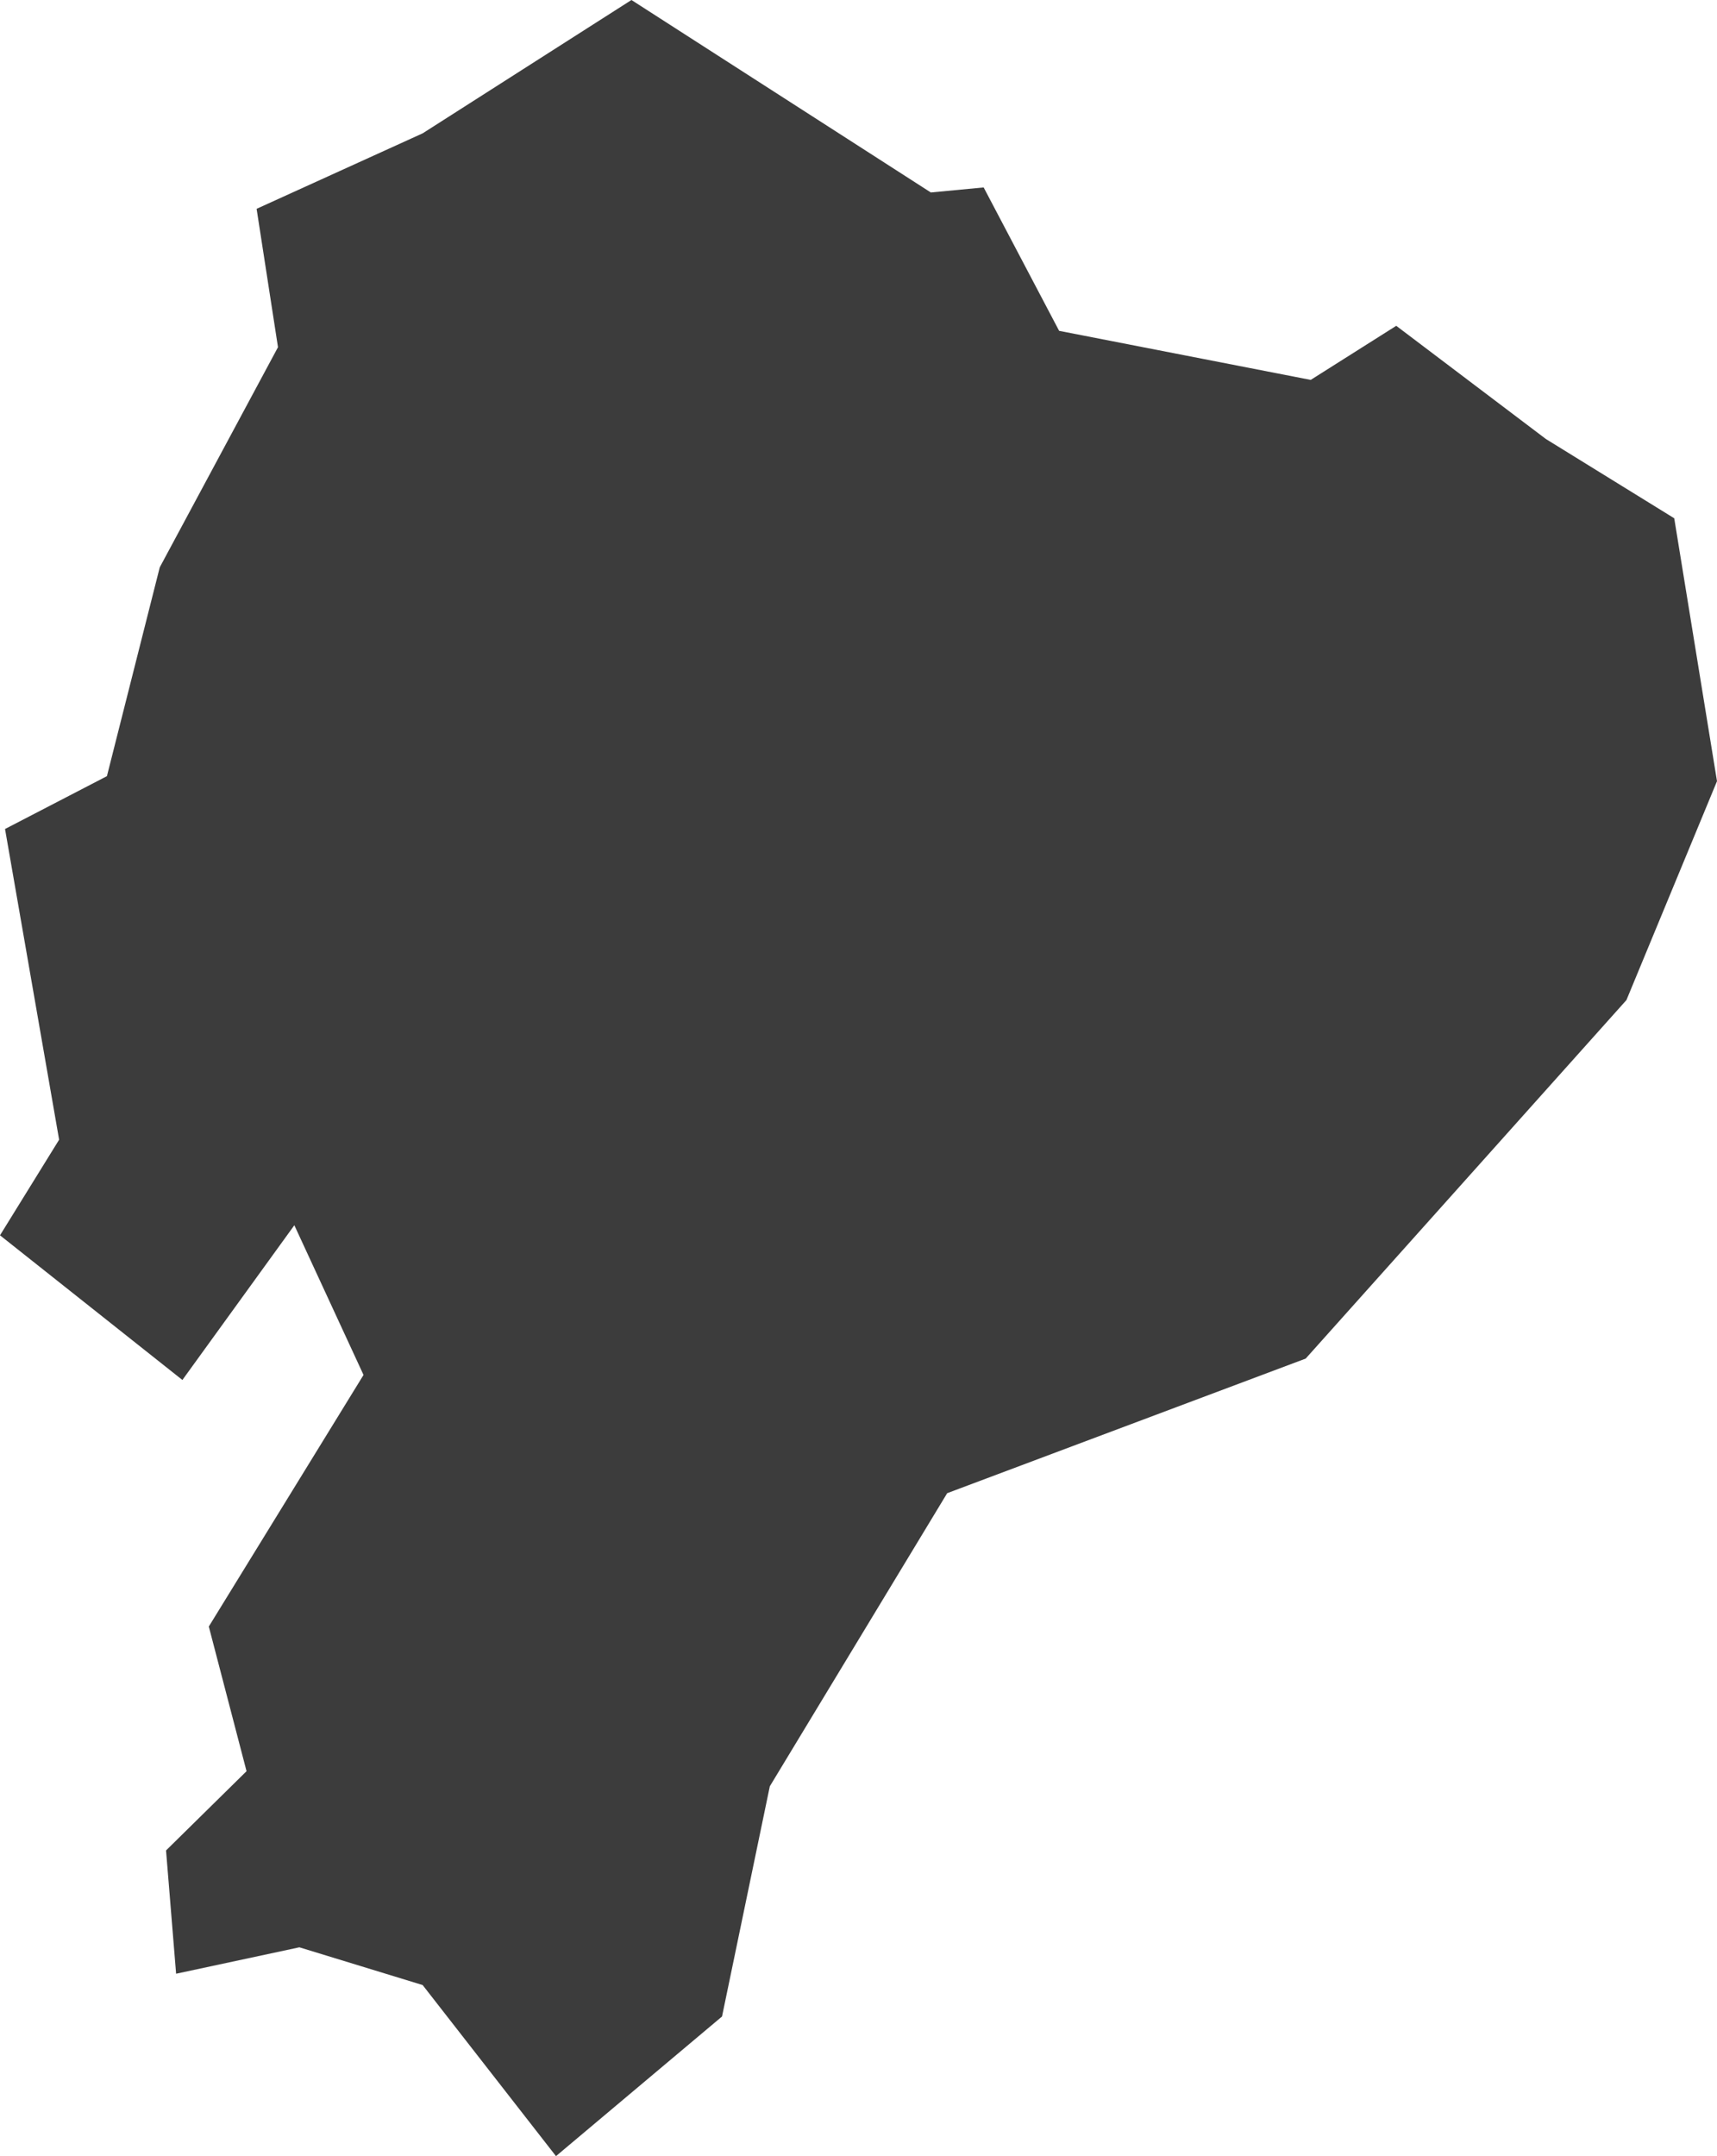 <?xml version="1.0" encoding="utf-8"?>
<!-- Generator: Adobe Illustrator 22.1.0, SVG Export Plug-In . SVG Version: 6.00 Build 0)  -->
<svg version="1.1" xmlns="http://www.w3.org/2000/svg" xmlns:xlink="http://www.w3.org/1999/xlink" x="0px" y="0px"
	 viewBox="0 0 136.5 171.4" style="enable-background:new 0 0 136.5 171.4;" xml:space="preserve">
<style type="text/css">
	.st0{display:none;}
	.st1{display:inline;fill:#3C3C3C;}
	.st2{fill:#3C3C3C;}
</style>
<g id="LA">
	<g id="Guatemala" class="st0">
		<polygon class="st1" points="115.2,10.4 85.5,9.8 55.1,9.8 52.8,30.8 37.6,30.8 48.1,43.1 59.2,51.9 62.1,60 66.8,62.3 64.5,74.6 
			23,74.6 3.8,105 7.8,112 3.2,120.7 0.8,131.8 16.6,147 31.2,154.6 51,155.1 67.4,161.6 68.6,155.7 80.8,146.4 87.2,142.3 
			86,138.2 94.2,135.9 101.8,126.6 100.1,119 103,112 119.3,101.4 135.7,87.4 126.9,82.8 123.4,88 113.5,81.6 104.1,81.6 
			111.1,39.6 		"/>
	</g>
	<g id="El_Salvador" class="st0">
		<polygon class="st1" points="130.3,112.1 136.5,86.2 129.3,79 117.9,73.8 92.1,82.1 91,72.8 74.5,62.4 63.1,49 47.6,43.8 
			33.1,47.9 35.2,55.2 23.8,62.4 2.1,79 0,89.3 14.5,102.7 46.6,106.9 69.3,120.3 88.9,126.5 123.1,127.6 		"/>
	</g>
	<g id="Honduras" class="st0">
		<polygon class="st1" points="136.5,73.4 131.4,66.3 124,62.4 118.1,56.9 111.9,52.2 108.7,51.9 98.9,48.3 94.6,50.3 88.8,51.1 
			83.7,49.5 77.1,48 73.9,50.7 66.9,53.4 56.7,54.2 46.9,51.9 43.4,53.4 41.5,51.1 35.2,51.5 30.1,55.8 27.8,55 16.8,64.4 5.9,71.4 
			3.9,76.1 5.1,81.2 0,87.5 5.9,89.4 10.1,94.5 16.4,98.4 16.8,101.9 26.6,98.8 30.9,100.8 33.6,103.5 31.3,113.3 37.9,115.6 
			40.7,123.4 47.7,122.3 50.8,116.4 54,116.4 54.8,104.3 59.8,103.5 64.5,103.5 70,96.9 75.9,101.9 78.2,98.8 82.5,96.1 90.7,89 
			91.9,83.9 93.8,84.3 97,78.5 99.3,77.7 102.9,81.2 107.2,82.4 112.2,79.2 117.7,79.2 125.5,76.1 129.1,72.6 		"/>
	</g>
	<g id="Nicaragua" class="st0">
		<polygon class="st1" points="136.5,16.4 126.7,15.4 122.1,20 111.8,24.1 104.6,24.1 97.9,28.3 92.2,26.7 87.6,22.1 84.5,23.1 
			80.3,30.9 77.8,30.3 76.2,37 65.4,46.3 59.8,49.9 56.7,54 48.9,47.3 41.7,56.1 35.5,56.1 28.9,57.1 27.8,73.1 23.7,73.1 
			19.6,80.8 10.3,82.3 8.3,84.4 3.6,79.3 0,84.4 13.4,99.3 24.7,109.6 29.9,120.5 42.8,133.9 52,144.1 56.7,140 74.7,148.8 
			81.9,144.7 90.7,147.3 94.8,153.9 103.5,156 110.7,149.3 106.6,143.6 106.1,134.9 112.3,126.6 111.2,117.9 114.9,104 119.5,100.4 
			120,85.9 119,77.2 121,62.8 125.7,49.9 132.9,38.6 131.4,26.7 133.4,19.5 		"/>
	</g>
	<g id="Haiti" class="st0">
		<polygon class="st1" points="134.8,45.9 96.3,37.5 67.8,35.9 56.1,50.1 84.6,58.5 82.1,78.6 100.5,102 82.9,113.8 47.7,109.6 
			5.9,102 0,119.6 23.5,135.5 46.1,126.3 73.7,129.7 96.3,126.3 126.5,135.5 128.1,120.4 118.1,104.5 130.6,95.3 136.5,75.2 		"/>
	</g>
	<g id="Dominican_Republic" class="st0">
		<polygon class="st1" points="6.8,116.2 6.8,128.5 16.3,135.3 34,105.4 47.5,99.3 51.6,110.1 66.6,107.4 74,99.3 86.2,101.3 
			103.9,99.9 120.9,108.8 136.5,91.1 119.5,75.5 103.2,74.1 105.2,61.2 84.9,61.9 79.5,47 69.9,47.7 48.9,36.8 19,36.1 13.6,43.6 
			14.9,67.4 10.2,83.7 0,91.1 8.1,104 		"/>
	</g>
	<g id="Colombia" class="st0">
		<polygon class="st1" points="91.2,-12.6 93.6,-16.8 91,-20.2 87,-21 81.2,-14.8 76.6,-12 67.3,-5.6 58.7,-6.6 57.7,-4 50.5,-3.8 
			43.9,2.2 41.1,13 40.9,17.2 36.1,18.7 27.3,27.5 21.5,27.1 20,28.9 22.3,36.5 20,40.3 16.4,39.3 14.6,45.5 19,52.3 20.2,63.2 
			17.8,66.4 20,78.2 17.6,85.6 21.6,88.6 17.2,95.2 12.2,103.2 6.6,104 3.8,108.6 4.2,115.1 0,116.1 1.6,120.1 12.8,127.3 
			14.8,127.1 17.6,132.5 27.1,134.3 30.3,132.3 35.9,136.5 40.7,139.5 43.7,138.3 51.1,144.3 54.7,150.3 60.1,153.7 67,167.2 
			75.4,168.8 81.4,165.4 85.6,167.6 92.2,166.4 101,172.4 94,185.4 97.4,185.6 103.2,192.4 107.6,157.6 107.8,151.9 106,144.7 
			101,139.9 101,130.7 107.4,128.7 109.6,129.9 110,125.1 103.4,123.7 103.4,115.9 125.3,116.1 129.1,111.6 132.3,115.7 
			134.3,123.3 136.5,121.7 133.1,108.9 130.3,104.4 126.3,101.6 132.1,95.4 131.7,92.4 128.7,88.6 126.7,80.2 127.7,71 130.3,66.8 
			132.7,59.9 128.7,57.7 122.3,59.1 114.3,58.5 109.6,59.9 102,48.9 95.6,47.3 81.2,48.5 78.6,44.1 76,42.9 75.6,40.3 77.2,35.5 
			76.4,30.5 74.2,27.7 73,21.9 67.2,20.9 70.8,13.4 72.6,4.4 76.2,-0.4 80.6,-4 83.8,-10.4 		"/>
	</g>
	<g id="Ecuador">
		<polygon class="st2" points="133.1,41.2 122.9,34.9 111,25.9 104.2,30.2 84.2,26.3 78.2,14.9 74,15.3 50.2,0 33.6,10.6 20.4,16.6 
			22.1,27.6 12.7,45.1 8.5,61.7 0.4,65.9 4.7,90.6 0,98.2 14.5,109.7 23.4,97.4 28.9,109.3 16.6,129.3 19.6,140.8 13.2,147.1 
			14,156.9 23.8,154.8 33.6,157.8 44.2,171.4 57.4,160.3 61.2,142 75.3,118.7 103.8,108 129.3,79.5 136.5,62.1 		"/>
	</g>
	<g id="Peru" class="st0">
		<polygon class="st1" points="119,28.2 113.7,22 110.5,21.8 117,9.8 108.9,4.3 102.8,5.4 98.9,3.4 93.4,6.5 85.7,5 79.4,-7.3 
			74.4,-10.5 71.1,-16 64.3,-21.5 61.5,-20.4 63,-11.4 59.9,-3.8 48.8,8.5 36.5,13.1 30.4,23.3 28.7,31.2 23,36 18.4,30.1 
			14.2,28.8 9.9,29.7 9.6,25.5 12.3,22.7 11.1,17.7 2.9,25.1 0,33.4 5.5,44.6 2.4,49.8 9.9,54.6 18.2,62.1 21.9,70.8 26.3,76.1 
			37.4,99.5 48.8,121.1 58.8,136.5 57.3,139.9 62.4,149.6 70.9,156.8 90.6,169.5 112,181.3 113.3,186.1 124.2,192.9 129.1,190 
			131.4,183.9 136.5,171.2 131.4,161.4 133.4,157.6 131.2,153.1 134.7,147.2 134.1,137.3 133.9,129 136,125.1 125.8,106.1 
			120.3,108.2 115.5,106.9 115.1,89 107,96 98,95.7 93.8,89.4 86.9,88.8 88.8,83.7 82.7,76.7 77.9,66 80.7,64 80.5,59 86.6,55.5 
			85.3,49.2 87.7,45.2 88.4,39.6 99.8,31.7 108.3,29.5 109.6,27.7 		"/>
	</g>
	<g id="Bolivia" class="st0">
		<polygon class="st1" points="131.4,133.3 134.5,130.8 133,123.8 135.5,118.3 136.5,108.6 133.4,100.8 127.2,97.5 125.6,92.5 
			126.8,85.5 106,84.9 100.8,70.5 103.9,70.4 103.3,64.9 101,61.4 100,54.2 93.6,50.5 86.8,50.7 81.9,47.1 74.6,44.7 69.9,40.1 
			57.7,38.1 45.2,27.1 45.8,18.7 44.1,13.9 44.8,4.7 30.7,6.9 25.2,11.3 15.9,16.4 13.8,20.1 8.1,20.5 0,19.3 10.7,39.3 8.5,43.4 
			8.7,52.1 9.3,62.6 5.6,68.8 8,73.5 5.8,77.5 11.3,87.8 5.8,101.2 11.8,109.6 14.2,118.5 20.4,123.8 18.2,135.8 25.4,149.6 
			31.4,166.7 38.8,164.9 46.6,153.8 61,156.8 68.1,165.7 71.3,155.8 83.5,156.4 85.4,158.9 88.3,144.1 88,137.5 92,126.7 110.5,123 
			120.4,123.2 130.9,129.6 		"/>
	</g>
	<g id="Paraguay" class="st0">
		<polygon class="st1" points="68.1,25.8 67.3,20.3 51.7,10.8 37.1,10.6 9.8,16 3.7,32.1 4.3,41.9 0,63.7 32.2,93.6 45.4,96.5 
			66.1,110 83.1,117.2 86.2,125.2 74.1,152.8 90.5,158 108.3,160.8 120.4,157.7 132.8,143.9 133.6,127.5 135.6,117.2 136.5,106.3 
			135.6,96.2 129.6,92.7 123.9,95.9 118.1,95 115.5,87.9 112.7,71.2 109.2,65.7 98,60.8 92,64.3 74.7,60.8 73.6,36.1 		"/>
	</g>
</g>
<g id="ESA" class="st0">
	<g id="South_Africa">
		<path class="st1" d="M95,105.8l-3,0.9l-5.6-7.4l4.8-6.1l4.7-3.8l3.9-2l3.5,3l2.6,2.9l-2.9,4.7l-1.7,3.2l-4.7,1.5L95,105.8z
			 M125.5,25.9l-4.4-0.9l-2.9,1.2l-3.9-1.7l-3.3-0.1l-12.1,7.1L91,38.6l-3,6.5l-2.6,3.6l-4.5,0.8L79,54.1l-0.9,3l-5.4,2.3L66,58.9
			l-3.8-2.7L58.7,55l-4.1,2.3l-2.3,4.7l-4.1,2.9L44,69.1L38,70.1l-1.7-3.5l1-5.8l-4.5-9.2l-2.1-1.5L29,85.8l-7.6,4.8l-4.4,0.8
			l-5-1.8l-3.6-0.8l-1.2-4.1l-3.2-2.7L0,86.9l5.3,12.4v0.2l3.8,8l4.8,9.1l-0.3,7.3l-2.6,1.8l2.1,6.4l-0.3,5.8l0.9,2.6l0.5-1.4
			l3.2,4.4l2.7,0.1l3.2,3.5l3.6-0.3l5.3-3.6l7-1.5l8.5-3.8l3.3,0.5l5-1.2l8.6,1.8l4.1-1.8l4.8,1.5l1.2-2.7l4.1-0.5l8.8-3.8l6.5-4.4
			l6.2-5.8l10.1-9.8l5.1-7l2.7-4.8l3.8-5l1.8-1.4l5.9-4.8l2.4-4.4l1.7-7.9l2.6-7.1h-6.2l-2,4.2l-5,1.1l-4.5-5.3l0.1-3.3l2.4-3.6
			l1.1-2.7l2.4-0.8l4.1,1.8l-0.6-3.5l2.1-10.7l-1.7-6.8L125.5,25.9z"/>
	</g>
	<g id="Tanzania">
		<polygon class="st1" points="15.6,7.4 11,9.3 16.3,17.6 15.4,26.1 11.7,27.9 12.4,33.6 15.2,37.1 15.2,41.7 11.9,44.9 6.9,52.5 
			2.1,57.8 0.7,58 0,64.2 2.5,66.3 2.1,72.5 4.4,78.5 1.4,84 11.7,93.9 12.4,102.8 18.6,117.8 19.3,118.2 24.4,120.8 32.4,123.3 
			39.8,127.6 52.2,130.4 54.7,134.3 55.6,131.5 62,139.4 62.7,154.8 66.9,160.3 66.9,160.5 71.7,159.8 87.1,164 90.3,162.1 
			99.3,161.9 104.1,157.5 111.7,157.8 125.9,152 136.5,143.5 131.9,140.3 126.9,125.8 122.7,116.8 123.6,109.7 123,105.4 
			126.9,96.4 126.4,92.7 118.3,87.4 117.7,79.1 124.1,61 105.7,46.5 104.8,38 58.4,8.1 51.9,14.6 47.6,21.2 52.6,26.3 45.3,30 
			43.7,28.1 36.3,29 30.6,32.3 26.9,26.8 29.4,16.4 29.9,7.7 		"/>
	</g>
	<g id="Kenya">
		<polygon class="st1" points="136.5,17.3 124.8,17.3 117.8,10.9 102.1,18.8 97.2,27.1 85.6,25.6 81.9,23.4 77.9,23.7 72.4,23.7 
			50.3,7.2 38.3,7.2 32.2,0.7 32.2,-10.3 23.3,-13.7 11.7,-0.8 1.2,10.9 9.5,24.4 11.7,34.2 19.6,56.6 13.2,71 4.9,83.9 0,91.8 
			0,92.8 4.3,100.1 3.1,114.5 65,154.4 66.3,165.8 90.8,185.1 97.5,178.6 101.2,165.8 106.8,157.8 109.5,144 115.9,142.8 
			120.2,134.5 132.5,126.8 122.4,110.5 121.8,39.4 		"/>
	</g>
	<g id="Zambia">
		<polygon class="st1" points="105.9,25.8 102,24.7 102.8,22 100.7,21.4 85.1,23.7 81.8,25.1 78.4,33.7 80.9,39.5 78.4,55.1 
			76.8,68.4 79.7,70.7 87.8,75.9 90.9,73.4 91.6,87.8 82.6,87.8 78.2,80.5 74.1,74.7 65.1,73 62.6,65.9 55.6,70.1 46.2,68.2 
			42.4,62.4 35.2,61.1 29.7,61.3 29.1,57.2 25.2,57 26.2,61.1 24.8,67.4 26.6,73.6 24.8,78.6 25.8,83.2 1.7,83 0,125.2 7.5,136.1 
			14.8,144.4 24.3,141.3 31.8,142.1 36.2,145 36.2,146 38.3,147.1 51.2,148.5 54.7,150 58.7,149.8 65.3,141.3 76,130.2 80.1,129.2 
			81.6,124.6 88.4,119.4 97.2,117.5 96.5,108.2 132.1,97.4 126.1,93.8 130,81.5 133.8,77 131.9,65.9 134.4,55.3 136.5,51.6 
			134,40.3 128.6,34.5 121.9,30.6 114.6,28.3 110.1,26 109.5,25.6 110.5,27.8 108.4,28.7 		"/>
	</g>
	<g id="Ethiopia">
		<polygon class="st1" points="43,25.4 40.6,33.1 29.9,31 28.7,40 25.3,50.2 20,55.5 16.3,63.4 15.4,67.6 11.2,70.6 8.9,81.6 
			8.9,82.7 9.2,91 7.9,94.2 3,94.4 0,100.3 5.6,101.1 10.3,106.2 12,110.3 16.3,112.8 22,124.1 26.8,125.9 26.8,131.9 30.1,135.3 
			36.5,135.3 48.3,144.2 51.3,144.2 53.4,144 55.4,145.2 61.6,146 64.2,141.6 72.6,137.3 76.4,140.7 82.6,140.7 85.1,137.4 
			91,137.3 99,129.9 111.2,129.4 136.5,98 128.6,98.2 98.2,85.7 94.6,82.1 91.2,77 87.6,71.2 89.4,67.5 87.2,65.7 85.1,66.5 
			80,66.3 79.7,63 78.8,60.2 81.8,55.3 84.9,50.7 81.6,47.3 77.5,41.2 73.4,37.7 70.8,34.1 62.7,30 56.3,29.8 54,27.7 48.8,30.2 		
			"/>
	</g>
	<g id="Malawi">
		<polygon class="st1" points="84.7,139.1 85.5,120.2 75.6,104.6 76.5,81.6 64.2,42.9 78.1,14.2 77.3,-49.1 61.7,-82.9 63.3,-88.6 
			54.3,-102.6 9.9,-112.5 31.3,-89.5 41.1,-45 32.9,-30.3 23,11.7 30.5,55.3 15.6,73.4 0,121.9 23.8,135.8 48.5,160.5 61.7,155.6 
			78.9,168.8 81.4,190.1 70.7,214 72.4,251 100.3,283.9 116,246.9 136.5,236.2 135.7,168.8 117.6,130.9 102,114.5 99.5,114.5 
			99.5,121.1 108.6,123.5 116.8,151.5 115.1,158.1 99.5,137.5 91.3,150.7 		"/>
	</g>
	<g id="Zimbabwe">
		<polygon class="st1" points="101.6,154.6 121.7,131.4 126.8,116.5 129.7,114.6 132.3,102.6 129.7,96.5 131.3,81.3 135.5,67.1 
			136.5,41 127.5,34.6 119.1,32.9 115.5,27.8 107.1,23.6 92.3,23.9 91.3,16.2 77.8,19.1 67.1,27.1 64.8,34.2 58.4,35.8 41.9,53 
			31.6,66.2 25.5,66.5 20,64.2 0,62 6.1,78.4 9.7,82 14.8,93.9 34.2,116.5 41.6,118.8 41.3,125.9 46.1,139.1 59.7,142 70.7,151.4 
			77.8,151.7 86.2,155.2 92.3,152.7 		"/>
	</g>
	<g id="Angola">
		<path class="st1" d="M10.2,17.3l0.4-5.3l1.8-3.3l3.9-2.5l-3.9-4.3L8.8,4L4.5,9.2l2.7,9.4L10.2,17.3z M52.8,19.8l-32.5-0.2L16.6,21
			l-3.3-0.2l-4.5,1.8l-1,2.3l5.5,7.8l2.1,8.4L18.6,53l-3.3,5.1l-0.6,2.5l2.5,7.4l2.9,7.6l3.1,4.3l0.6,7l-1.4,9.4l-3.5,5.5l-6.5,8.2
			l-2.5,5.1l-3.7,11.2l-0.6,5.3l-3.9,11.5L0,153.9l1,7.8l5.3-2.3l6.4-2l7,0.2l6.3,5.7l1.8-0.8l44-0.6l7.2,5.9l26.2,1.7l20.1-4.9
			l-6.9-7.8l-7-10.2L113,107l22.7,0.2l-1-4.3l1.8-4.7l-1.8-5.9l1.4-5.9l-1-3.9l-5.1-0.8l-6.9,2l-4.7-0.4l-2.7,1.2l1-14.9l-3.7-4.5
			l-0.6-7.8l1.8-7.4l-2.3-4.7v-7.8H98.6l1-4.5h-5.7l-0.6,2.2l-6.6,0.6l-2.9,7.2L81.9,46l-5.9-1.8L72.4,46l-7.2,1L61,40.5l-2.5-4.1
			L55.3,29L52.8,19.8z"/>
	</g>
	<g id="Botswana">
		<polygon class="st1" points="80.1,11.8 77.5,10.5 69.3,14.4 65.2,14.4 55.6,20.8 50.5,14.1 28.3,19.8 17.8,20.3 15.5,78.7 
			1.6,79.3 0,126.9 3.6,129.5 11.3,145.2 9.5,155 12.4,160.9 22.7,159.1 29.9,151.9 36.8,147 40.7,139 47.6,135.2 53.6,137.2 
			60,141.9 71.3,142.6 80.6,138.8 82.2,133.6 85.2,125.9 93,124.6 97.4,118.4 102.5,107.3 115.9,95.2 136.5,83.1 127.7,75.7 
			116.9,73.3 113.1,62.8 113.3,57.1 107.4,55.3 91.9,37.3 87.8,27.8 85,24.9 		"/>
	</g>
	<g id="Burundi">
		<polygon class="st1" points="119.6,31.5 115.4,-3.6 73.1,-9.3 49.2,41.4 0,34.3 19.7,75.2 21.1,90.6 49.2,176.5 47.8,180.7 
			56.2,179.3 85.8,146.9 116.8,100.4 136.5,80.8 136.5,52.6 		"/>
	</g>
	<g id="Lesotho">
		<polygon class="st1" points="60.3,146.5 72,125.4 104.7,114.8 116.4,92.6 136.5,59.8 118.5,39.6 94.2,18.5 66.6,32.2 33.8,58.7 
			0,101 39.2,152.9 		"/>
	</g>
	<g id="Madagascar">
		<polygon class="st1" points="130.8,-21.1 127.3,-34.4 122.8,-43 117.1,-51.6 110.7,-42.7 109.8,-30.6 99.3,-16.3 92,-18.8 
			93.9,-10.2 88.1,0 72.9,12.4 62.1,24.1 54.4,24.1 47.4,27.9 37.6,32.1 28.6,32.7 25.5,45.8 18.5,56.9 18.8,75.7 21.3,88.4 
			24.8,97.9 22.3,111 13.1,126.3 12.4,133 4.1,136.4 0,151.1 0.6,165.7 5.7,181.6 5.4,199.8 9.2,210.3 22.6,217.6 32.2,223 
			48,214.4 62.7,209.6 72.6,186.1 81.5,157.8 95.1,119.6 105.6,91.6 114.2,68 116.8,50.9 121.9,46.1 124.1,37.5 121.6,22.5 
			125.4,16.5 130.5,28.6 134,22.5 136.5,12.7 132.4,3.4 		"/>
	</g>
	<g id="Mozambique">
		<polygon class="st1" points="134.9,-28.5 133,-35.2 122.4,-26.6 108,-20.8 100.4,-21.1 95.5,-16.7 86.5,-16.4 83.3,-14.6 
			67.8,-18.8 62.9,-18.1 59.2,-4.2 60.9,12.7 61.5,12.7 65.9,17.3 71,28 71.3,46.9 65.5,49.9 61.1,60.4 53.2,51.1 52.7,40.7 
			55.8,34 55.1,28 50.2,24.3 46.5,25.7 39.6,18.7 0,30.8 0.7,41.2 1.4,46.7 12,46.5 18,49.5 20.6,53.2 26.6,54.3 33.1,59 32.4,77.7 
			29.4,87.9 28.2,98.8 30.1,103.2 28.2,111.7 26.1,113.1 22.4,123.7 8.1,140.4 13.2,161.2 15.7,171.6 12.5,188.1 13.4,193.4 
			14.8,200.1 15.5,206.6 25,206.6 26.6,198.9 23.4,197.8 22.7,191.8 28.7,186.2 44.4,178.4 55.1,173.3 60.9,167.9 62.9,161.9 
			60.2,159.4 62.7,152.4 63.9,138.1 61.5,138.8 61.5,134.4 59.7,125.8 54.1,114.7 55.8,104.1 61.1,100.8 70.6,90.2 75.6,87.7 
			91.1,71.9 106,64.8 118,59 126.6,49.9 132.1,39.8 136.5,29.1 134.4,22 134.9,-0.9 133.9,-13.9 		"/>
	</g>
	<g id="Namibia">
		<polygon class="st1" points="117.5,21.4 98.4,26 73.7,24.4 66.9,18.8 25.3,19.4 23.6,20.1 17.7,14.8 11.1,14.6 5,16.4 0,18.7 
			0.4,27.7 8.5,39.2 10.5,46.5 15.7,60.8 20.7,70.4 24.6,75.2 25.7,81.6 25.7,95.7 28.6,113.8 30.9,122.3 32.7,133.7 36.2,142.4 
			43.4,151.3 48.4,145.4 52.3,148.7 53.7,153.7 58.2,154.6 64.3,156.8 69.6,155.9 78.9,150 80.9,106.4 82,72.2 92,71.8 93.6,29.9 
			101.2,29.5 117.1,25.5 120.8,30.3 127.6,25.7 130.6,25.7 136.5,22.9 136.5,22 132.6,19.4 126,18.7 		"/>
	</g>
	<g id="Rwanda">
		<polygon class="st1" points="105.7,10.1 61.5,35.5 42.9,27.5 21.4,51.6 18.7,102.4 8.1,107.7 0,154.6 46.8,161.3 69.6,113.1 
			109.7,118.5 131.1,107.7 136.5,58.3 		"/>
	</g>
	<g id="Somalia">
		<polygon class="st1" points="40.7,2.9 34.2,-3.7 31.3,-10.1 26.9,-13.1 21.9,-4.7 19.2,0.9 24.6,9.6 29.8,17.2 35.2,22.6 
			80.8,41.4 92.6,41.1 54.7,88.2 36.5,88.9 24.4,100 15.5,100.2 11.8,105.2 0,122.9 0.5,180.1 8.6,193.1 11.8,189.4 15,181 
			30.1,162.1 43.1,150.2 63.6,134.5 77.4,121.9 93.1,100.5 104.7,83 116.1,60.1 123.9,39.9 130.1,22.4 133.3,5.6 136,0 135.5,-8.4 
			136.5,-17.5 136,-21.7 130.8,-21.7 124.4,-16.3 117.3,-14.8 111.1,-12.6 106.7,-12.1 98.8,-11.6 94.1,-8.9 87.2,-7.7 75.4,-3 
			60.4,-1 47.6,2.9 		"/>
	</g>
	<g id="South_Sudan">
		<polygon class="st1" points="117.8,57.5 116.3,52.8 110.2,47.5 108.5,37.7 109.5,27.7 104,26.7 103.4,29.9 96.2,30.5 99.1,34.3 
			100.4,42.6 94,50 88.3,59.6 82.4,61.1 72.2,53.2 67.7,56 66.7,60 60.5,62.6 60.1,65.3 48.4,65.3 46.7,62.6 38,61.9 33.7,64.3 
			30.6,63.2 24.2,55.3 22.1,51.5 13.6,53.4 10.4,59.6 7.6,71.7 3.6,74.2 0,75.7 8.1,81 14.6,86.5 14.9,90.8 22.9,98 28,103.7 
			31.2,111.8 40.1,117.1 42,121.6 49.5,132.6 54.8,134.3 58,132 63.5,132.8 70,130.1 73,135.8 83.6,144.7 88.5,141.1 95.9,144.1 
			105.5,140.9 114,141.1 121.2,134.7 128.4,126.7 136.5,117.7 129.1,103.1 123.5,99.9 121.4,94.6 115.3,88 108.1,87 111.9,79.3 
			118.2,79.1 119.9,74.9 119.5,64.3 117.8,64 		"/>
	</g>
	<g id="Swaziland">
		<polygon class="st1" points="120.3,13.9 71.9,-7.6 43.1,1.3 30.5,33.7 1.7,76.8 0,116.3 53.9,179 113.1,166.5 136.5,116.3 131,66 
					"/>
	</g>
	<g id="Uganda">
		<polygon class="st1" points="109.8,5.2 94.7,18.5 76.9,18.1 56.9,24.8 41.4,18.5 31.1,26.1 29.8,59.5 40,63 32,73.3 22.2,80.8 
			12.9,95.5 7.6,108.8 6.2,131.5 0.5,142.2 0,163.5 6.2,166.2 20.9,157.7 29.8,154.2 57.4,154.6 56,143.5 67.6,127 83.1,123 
			93.8,116.4 106.7,121.7 108,123.9 108,122.6 115.2,111 127.2,92.4 136.5,71.5 124.9,39 121.8,24.8 		"/>
	</g>
</g>
<g id="WCA" class="st0">
	<g id="Mauritania">
		<polygon class="st1" points="136.5,34.4 95.2,2.9 94.8,22.6 58.4,22 58,55.2 47.4,56.2 44.5,62.9 46.4,81.6 2.4,81.4 0,85.9 
			5.7,91.4 8.6,97.5 7.1,104 8.3,110.5 9.4,123.3 7.7,135.3 4.3,141.8 5.1,148.8 9.2,144.7 14.6,145.7 20.3,142.9 26.7,142.9 
			31.9,146.5 39.5,150 46,159.5 53.3,168.5 57.2,166.1 59.2,158.5 62.9,158.1 70.6,161.8 77.1,159.1 81.4,159.9 83.2,157.1 
			128.6,156.9 131.2,148 129.2,146.3 124.3,90.4 119.4,34.6 		"/>
	</g>
	<g id="Senegal">
		<polygon class="st1" points="121.3,81.9 106.9,64.3 94.1,45.5 79.2,38.7 68.8,31.5 56.4,31.5 45.2,37.1 34.4,35.1 26.4,43.1 
			21.2,56.3 10,73.9 0,78.7 10.8,87.9 19.6,107.9 44,107.1 49.2,101.1 56.4,100.7 64.8,106.7 72.1,107.1 79.2,102.7 83.7,109.9 
			74.1,115.9 64.4,115.5 54.8,109.9 46.4,115.9 42.4,115.9 36.8,119.5 16.8,119.1 20,138.7 32,134.4 39.2,135.1 45.2,132.3 
			86.5,133.6 97.3,133.9 113.3,139.9 118.5,139.6 120.1,136.7 132.1,138.7 135.3,137.2 136.5,129.1 134.9,119.5 126.5,112.3 
			122.1,97.5 		"/>
	</g>
	<g id="The_Gambia">
		<polygon class="st1" points="66.2,67.3 55.6,79.5 5.8,81.2 0,104.1 40.9,104.9 52.3,97.6 60.5,97.6 77.7,85.3 97.3,96.7 
			116.9,97.6 136.5,85.3 127.5,70.6 112.9,79.5 98.1,78.8 80.9,66.5 		"/>
	</g>
	<g id="Guinea-Bisseau">
		<polygon class="st1" points="136.5,46.6 51.8,44.2 39.5,49.9 24.6,48.3 0,57.3 2.5,68 16.4,79.5 16.4,86.9 26.3,101.7 46,105.8 
			69.9,127.2 91.3,101.7 105.2,102.5 116.8,94.3 127.5,94.3 134,86.9 130.7,69.7 135.7,63.9 		"/>
	</g>
	<g id="Guinea">
		<polygon class="st1" points="68.1,32.4 65.4,33.7 55.3,32.1 54,34.4 49.6,34.7 36.2,29.7 27.2,29.4 26.8,36.4 24.8,38.8 
			26.2,45.8 23.5,48.8 19.1,48.8 14.4,52.2 8.7,51.8 0,62.2 5.4,65.9 8,70.6 10.4,80 14.8,84 19.8,87 26.8,95.4 34.9,107.8 
			44.9,98.4 47.3,92.7 50.6,88 55.7,87.4 60,83.4 75.1,83.4 80.2,91.1 84.2,100.1 83.5,106.2 86.5,111.9 86.5,119.6 91.6,118.6 
			95.6,117.9 100.6,115.5 108.3,128.6 107,137.3 110.7,141.7 116.1,142 119.7,133.3 125.1,134 128.1,134 129.1,124.6 127.8,120.6 
			129.8,117.6 136.5,114.9 132.2,97.8 127.8,89 129.5,81.7 133.2,80 127.5,74 128.5,67.6 126.1,65.3 122.1,67.3 122.8,60.2 
			126.8,54.9 119.1,45.8 117.1,40.1 112.7,35.4 109,34.7 104.6,37.8 98.6,40.4 93.2,45.1 85.2,43.5 80.2,38.1 77.1,37.4 72.1,40.1 
			69.1,40.1 		"/>
	</g>
	<g id="Mali">
		<polygon class="st1" points="136.4,70.3 127.3,71.2 127.1,65.3 123.2,63.6 118.2,60.9 116.2,56.5 88.5,35.9 61,15.1 48.5,15.3 
			52.1,56.2 55.6,97.2 57.1,98.4 55.2,104.9 21.9,105.1 20.6,107.2 17.5,106.6 12.7,108.5 7,105.8 4.3,106.1 2.8,111.7 0,113.5 
			0.3,119.3 1.9,124.8 5.1,127.5 5.7,131.1 5.2,134 5.7,137.5 7,137.5 9.3,136.3 10.6,136.6 12.8,139 16.4,139.7 18.8,137.6 
			21.5,136.4 23.4,135.1 25.1,135.4 27,137.5 27.9,140 31.3,144 29.5,146.4 29.2,149.5 31,148.7 32.1,149.7 31.6,152.5 34.2,155.2 
			35.2,154.3 37.6,155.8 44,156 45.5,153.1 47,153.3 49.4,152.2 50.7,156.3 52.7,155.1 56.1,153.7 55.5,148.2 57.9,144.2 
			57.6,140.9 64.3,133.1 65.5,126.6 67.9,124.2 71.9,125.5 75.3,123.6 76.5,121.2 82.9,116.9 84.6,113.9 92.3,110 96.8,108.7 
			98.9,110.5 104.3,110.5 109.6,110 112.6,106.7 124,105.8 131.3,104.3 132,98.5 136.5,92.1 		"/>
	</g>
	<g id="Sierra_Leone">
		<polygon class="st1" points="136.5,86.5 124.4,88.9 124.4,70.4 117.1,56.6 118.7,42.1 109,20.3 96.9,1.7 60.6,1.7 50.1,11.4 
			37.9,13 29.9,24.3 24.2,38 0,60.7 5.7,98.6 12.9,117.2 36.3,145.5 69.4,165.7 81.6,169.7 92.1,153.6 94.5,138.2 115.5,110.7 		"/>
	</g>
	<g id="Liberia">
		<polygon class="st1" points="105.2,36.6 95.2,35.3 88.3,51.6 78.3,51 71.4,42.8 73.9,26.5 59.5,2.1 50.1,6.5 42.6,7.8 26.3,26.5 
			10,47.8 8.1,59.7 0,72.3 23.1,97.9 53.2,119.8 85.2,149.9 120.8,169.3 130.2,168.7 133.4,136.1 136.5,131.1 135.2,115.4 
			120.8,98.5 109.6,96.1 99.5,84.8 107.1,67.2 103.3,47.8 		"/>
	</g>
	<g id="Cote_d_x27_Livoire">
		<polygon class="st1" points="72.7,10.2 63.4,13.8 58.2,17 54.5,6.1 48.1,9 44,8.6 40,16.2 22.6,15.8 16.2,11.8 13.3,14.2 
			8.9,16.2 6.9,25.1 12.1,35.6 17.4,56.2 9.3,59.5 6.9,63.1 8.5,67.9 7.3,79.2 3.6,79.2 2.4,86.5 4.8,99 0,110.3 6.5,117.6 
			13.7,119.2 23,130.1 23.8,140.2 21.8,143.5 19.8,164.4 24.2,165.3 46.8,155.6 62.6,148.3 89.2,143.9 103.8,143.5 119.5,148.7 
			130,148.3 130.8,138.2 121.1,116 127.2,86.9 136.5,65.5 130.8,28.8 115.5,22.3 104.6,23.1 96.9,29.6 86.8,24.3 82.8,15.8 		"/>
	</g>
	<g id="Burkini_Faso">
		<polygon class="st1" points="104.5,33.6 93,33.6 88.5,29.8 79,32.6 62.3,41 58.8,47.3 45.1,56.6 42.5,61.7 35.2,65.9 26.5,63 
			21.4,68.1 18.8,82.2 4.5,98.8 5.1,105.8 0,114.5 1.3,126.3 9.3,130.8 12.5,137.5 20.4,141.6 26.5,136.5 35.2,135.9 47.3,141 
			44.7,125.7 45.4,114.1 76.4,113.2 84.1,114.8 89.8,111.6 98.1,113.2 113.8,113.5 119.9,111.3 123.7,102.3 132.3,100.4 136.2,94.3 
			136.5,80.3 116,75.8 115.4,65.9 105.5,52.8 102.9,43.5 		"/>
	</g>
	<g id="Ghana">
		<polygon class="st1" points="103.7,-26.5 88.9,-29.3 78.7,-23.6 65.1,-26.5 10.2,-24.8 9,-4.4 13.6,22.8 21.5,74.4 8.5,104.4 
			0,145.2 13.6,176.3 12.5,190.5 40.8,200.7 69.1,189.9 87.2,178 136.5,156.5 129.7,144 121.2,121.4 118.9,103.2 125.7,71 
			117.8,57.9 114.4,29.1 115,3 101.4,-15.7 		"/>
	</g>
	<g id="Togo">
		<polygon class="st1" points="67,-117.2 5,-118.4 0,-94.5 30.3,-52.7 29,5.4 36.6,69.9 54.4,98.9 39.2,171 44.2,211.4 63.2,262 
			78.4,289.8 136.5,273.4 118.8,217.7 121.3,33.3 107.4,16.8 104.9,-22.4 79.6,-51.4 58.1,-75.4 		"/>
	</g>
	<g id="Benin">
		<polygon class="st1" points="128.4,-41.1 93.7,-71 77.6,-71 62.2,-55.7 52.5,-40.3 30.7,-35.5 21,-12.8 5.7,-7.2 0,19.4 
			13.7,34.8 29.9,53.4 31.5,78.4 40.4,88.9 38.8,206.9 50.1,242.4 87.2,236 89.7,153.5 88.9,120.4 96.9,88.1 110.7,72.8 132.5,40.5 
			127.6,26.7 136.5,6.6 126.8,-24.2 		"/>
	</g>
	<g id="Niger">
		<polygon class="st1" points="115.7,30.5 101.8,26.1 72.3,45.4 47.2,65.2 34.9,69.7 35,92.8 30.3,99.7 29.5,105.8 21.7,107.4 
			9.7,108.4 6.5,111.9 0.8,112.3 0,117.2 1.3,121.8 6.2,128.3 6.5,133.3 16.6,135.5 16.5,142.5 19.5,139.4 22.7,139.4 29.5,145.3 
			30,136.3 32.5,132.1 33.8,126.4 36,124.2 45.5,123 54.4,126.8 57.7,130.6 62.3,130.7 66.4,128.3 77.2,133.6 81.6,133.3 86.9,129 
			92.1,129.3 94.6,127.9 99.4,128.5 106.2,131.4 113,125.8 115.1,126.1 121.3,137.2 122.9,136.9 123.2,133.7 125.7,133.1 
			126.5,128.5 120.8,128.2 120.8,121.7 117,118 120.6,104.7 131.6,95.2 131.9,82 134.8,61.6 136.5,57.3 132.8,53.8 132.5,50.5 
			129.4,48 126.8,32.3 120.6,36.1 		"/>
	</g>
	<g id="Nigeria">
		<polygon class="st1" points="131.8,40.7 129.7,41.1 121.7,26.7 119,26.3 110.2,33.5 101.3,29.8 95.1,29 91.8,30.8 85,30.4 
			78.2,36 72.5,36.4 58.5,29.6 53.1,32.7 47.1,32.5 42.8,27.5 31.3,22.6 18.9,24.2 16.1,27.1 14.4,34.5 11.1,39.9 10.5,51.6 
			10.1,56 12.6,63.8 10.3,68.9 11.5,72.4 6,80.7 2.5,84.6 0.4,92.8 0.6,101.3 0,122.2 10.1,122.2 18.9,122.2 27,130.9 30.9,140.4 
			37.1,148.4 46.3,148.8 50.9,145.9 55.2,146.5 67.1,141.8 70,132.5 75.6,120 78.9,119.8 85.7,112.2 90,111.9 96.6,117.3 
			104.6,112.8 105.6,107.4 108.1,102.1 109.7,95.5 115.9,90.1 118.2,80.9 120.6,78 122.1,71.2 125.2,62.9 134.7,52.7 135.3,48.3 
			136.5,46.1 		"/>
	</g>
	<g id="Chad">
		<polygon class="st1" points="133.9,22.8 80.6,-6.2 27.6,-35.2 14.7,-26.9 18.6,-3.4 23.3,0.5 23.8,5.4 29.2,10.7 26.6,17.1 
			22.4,47.8 21.9,67.5 5.5,81.8 0,101.7 5.7,107.2 5.7,117 14.3,117.5 13.1,124.3 18.3,134.1 19.5,144.1 19,154.3 26.4,168.1 
			19,167.9 15.2,168.8 9.3,167.4 6.4,174.5 14.3,183.3 20.2,185.9 22.1,192.1 26.4,202.6 24.3,206.6 35.4,205.7 37.8,201.6 
			40,202.1 43.3,205.4 60.2,199.7 65.6,193.8 72.5,188.6 71.1,183.1 74.9,181.7 87.8,182.6 100.1,175.7 109.6,159.1 116.3,153.1 
			124.6,150.5 124.6,146.7 119.6,142.4 119.4,133.6 116.5,127.7 111.8,128.6 113,122.9 116.3,116.7 114.6,110.3 118.9,105.8 
			116.1,102.2 119.4,93 125.1,81.8 136.5,82.7 		"/>
	</g>
	<g id="Cameroon">
		<polygon class="st1" points="115.2,12 115.9,-1.9 114.2,-15.5 107.2,-28.7 102,-27.4 101.3,-21 108.8,-12.6 106.8,-9 105.9,-2.2 
			91,13.9 86.2,26.8 83.9,37.5 80,42 76.5,56.5 66.8,64.9 64.2,75.2 60.3,83.6 58.7,92 46.2,99.1 35.8,90.7 29.1,91 18.4,103 
			13.2,103.3 4.5,123 0,137.5 0,143.3 4.5,146.2 8.1,155.2 16.5,158.8 23.6,172.3 21,188.5 50.7,189.1 59.1,187.8 70,190.4 
			81,187.8 83.3,188.8 106.2,189.8 120.7,195.3 135.2,200.1 136.5,188.8 134.6,183 133.6,173.6 125.2,166.9 118.4,156.5 
			116.8,149.1 108.4,138.5 109.7,132.3 107.8,123.6 109.1,107.5 113.6,103.9 122.3,83 125.2,77.5 119.4,63.3 116.8,54.9 108.8,51.3 
			98.1,39.4 102,29.7 110,31.6 115.2,30.4 125.2,30.7 		"/>
	</g>
	<g id="Central_African_Republic">
		<polygon class="st1" points="99.2,62.7 98.3,62.2 94.5,58.8 94,55 95.5,50.1 95.5,45.2 89.3,37.7 87.9,32.6 81.3,34.7 76.1,39.4 
			68.5,52.6 58.7,58 48.6,57.3 45.6,58.4 46.7,62.7 41.2,66.9 36.9,71.6 23.5,76.1 20.9,73.5 19.2,73.1 17.3,76.3 8.5,77 3.4,89.3 
			0.8,91.3 0,100.8 1.1,105.8 0.4,109.4 5.3,115.6 6.2,120 10.2,126 15.1,130 15.6,135.4 16.8,138.8 22.2,127.7 28.4,121.3 
			35.6,123.4 42.4,124.1 43.3,115.6 47.4,109.6 53.1,105.8 61.8,109.8 68.5,114.3 76.3,115.5 84.2,117.7 87.2,110.6 88.7,109.6 
			93.6,110.7 105.2,104.9 109.4,107.4 112.8,107 114.5,104.2 118.2,103 126.3,104.3 133.1,104.5 136.5,103.4 134.8,99.4 126.9,94.7 
			124.1,87.6 119.6,82.5 112.4,76.1 112.2,72.3 106.4,67.4 		"/>
	</g>
	<g id="Equitaroial_Guinea">
		<polygon class="st1" points="136.5,38.4 23.4,35.9 0,124.4 12.3,135.5 35.7,131.9 136.5,131.9 		"/>
	</g>
	<g id="Gabon">
		<polygon class="st1" points="103.8,0.7 100.8,-0.6 86.1,2.8 71.5,-0.6 60.3,1.1 60.3,33.8 25,33.8 16.8,35.1 12.1,55.8 6.5,75.6 
			0.9,84.2 0,93.2 14.7,121.6 30.6,144.5 55.5,172 74.1,156.9 65,138.9 73.2,132 89.6,128.5 91.7,116.5 104.6,129.4 125.7,130.7 
			133,117.8 136.5,99.2 133.9,78.2 122.3,61.8 132.6,29.9 126.6,24.8 108.5,26.9 102,12.7 		"/>
	</g>
	<g id="Republic_of_the_Congo">
		<polygon class="st1" points="136.5,-1.6 124.6,-2.9 112,-6.5 101.1,4.7 91.5,24.2 90.2,35.8 75.4,30.8 60.5,25.2 37,24.2 
			35.7,33.5 40.6,44.4 54.5,42.7 59.1,46.7 51.2,71.2 60.2,83.7 62.1,99.9 59.5,114.1 53.9,124 37.7,123 27.8,113.1 26.1,122.4 
			13.5,125 7.3,130.3 14.2,144.2 0,155.8 15.2,177.9 22.5,169 28.4,165.3 35,172.6 40,174.6 46.3,166.7 56.5,167 57.8,173 
			64.4,176.6 75.7,163.4 86.6,153.1 91.2,146.5 90.6,129 98.8,108.5 107.4,97.9 119.6,87.7 121.6,81.1 122.3,73.1 125.3,65.9 
			124.3,54 126.6,35.5 130.2,22.2 135.5,11 		"/>
	</g>
	<g id="DR_Congo">
		<polygon class="st1" points="102,11.4 96.5,10.5 94,11.3 92.8,13.2 90.5,13.4 87.7,11.8 79.8,15.7 76.5,15 75.5,15.6 73.4,20.5 
			68.1,18.9 62.8,18.2 58.2,15.1 52.4,12.4 48.5,15 45.7,19 45.1,24.8 44.7,29.6 42.6,34 41.2,39.1 40.4,46.2 40.7,50.8 39.6,53.7 
			39.3,56.7 38.6,59.3 33.8,63.2 30.5,67.3 27.3,75.2 27.6,82 25.8,84.6 21.6,88.5 17.2,93.6 14.7,92.2 14.2,89.9 10.2,89.8 
			7.8,92.9 5.9,92.1 3.3,93.7 2.2,95.9 1.9,99.4 0,100.3 1,102.8 4,101.7 6.1,101.8 8.6,100.9 29.7,101 31.4,107 33.5,111.9 
			35.1,114.6 37.8,118.8 42.5,118.1 44.9,117 48.8,118.1 49.9,116.1 51.8,111.4 56.2,111 56.6,109.6 60.3,109.6 59.6,112.5 
			68.3,112.5 68.3,117.6 69.8,120.7 68.7,125.5 69.1,130.6 71.5,133.6 70.9,143.3 72.7,142.5 75.7,142.8 80.2,141.5 83.5,142 
			85.9,142.1 86.3,144.7 89.6,144.6 94.1,145.3 96.4,148.9 102.1,150.1 106.5,147.5 108,151.8 113.5,152.9 116.1,156.4 118.8,160.9 
			124.2,160.9 123.9,152.1 121.9,153.6 117,150.4 115.2,149 116.2,140.9 117.7,131.3 116.2,127.7 118.2,122.5 120.3,121.6 
			129.9,120.2 131.1,120.6 131.4,119.2 129.5,117 128.6,112.5 124.2,108 121.9,102.3 123.2,98.9 121.3,94.3 122.7,81.2 122.8,81.4 
			122.7,80 120.9,76.3 121.7,71.8 122.7,71.3 123,66.4 125,64.1 125.1,58 126.8,54.9 127.2,48.4 128.7,44.6 131.4,40.4 134.2,38.2 
			136.5,35.3 133.6,34.2 133.9,24.7 127.6,19.3 125.8,15.9 121.8,17.5 118.5,17 116.6,18.4 113.4,17.4 108.9,10.7 106.6,11.5 		"/>
	</g>
</g>
<g id="SSEA" class="st0">
	<g id="Afghanistan">
		<polygon class="st1" points="133.9,43.3 123.6,43.3 116.5,42.3 111.7,47.8 107.8,49.1 104.9,51.6 100,47.6 98.1,37.4 95.1,36.8 
			95.1,33 89,30.2 85.8,34.6 86.2,39.5 85.1,41.2 79,41 77.3,46.7 73.4,44.2 67.1,48.2 63.7,46.7 55.6,44 50.1,44 47.1,43.6 
			41.6,40.4 41,44.8 33.3,47 33.5,56.9 28.7,60.6 21.2,62.4 20.4,68 13,69.5 1.9,65 0.9,80.1 0,89 4.7,90.7 1.7,97.3 6.8,107 
			8.9,114.5 17,116.6 19.1,124.2 11.7,135.1 29.9,141.2 39.9,139.5 46.1,141 47.8,138.4 55,139.3 67.5,134.4 66,124.2 70.3,117.4 
			77.9,117.4 78.3,114.1 85.8,112.5 89.8,113.6 93,110.2 90.9,103 93.8,95.8 99.4,92.8 93.8,84.9 103.4,85.2 105.1,80.9 103.6,76.2 
			107.4,71 104.7,65 101.1,59.7 105.7,54.4 115.7,52 126.7,50.4 131.2,48.2 136.5,46.9 		"/>
	</g>
	<g id="Pakistan">
		<polygon class="st1" points="136.5,32.7 121,28.4 116.3,20.2 108.5,15.2 103.9,16.4 100,18.4 90.4,19.7 81.7,21.8 77.8,26.4 
			80.9,31 83.2,36.3 79.9,40.7 81.2,44.8 79.8,48.6 71.4,48.3 76.3,55.2 71.4,57.8 68.9,64.1 70.7,70.3 67.9,73.3 64.5,72.3 
			57.9,73.8 57.6,76.6 51,76.6 47.2,82.5 48.5,91.4 37.7,95.7 31.4,94.8 29.9,97.1 24.5,95.8 15.8,97.3 0,92 5.3,97.5 9.9,103.9 
			19.1,108.3 20.7,117.7 25.2,119.3 26.6,124.1 14.5,129.5 12.5,141.7 25,140.2 39.6,140 55.9,138.1 64,146 67.4,153.5 74.3,156.2 
			79.6,149.3 99.3,149.3 96.4,140.2 90.6,135 88.5,126.9 81.9,122.1 90,111.3 100.5,112.1 107.9,101.1 111.3,90.4 117.7,80 
			116.1,72.6 122.2,66.5 114,61.4 109.2,54.4 103.9,45.2 107.1,40.6 121,43.2 130.4,41.5 		"/>
	</g>
	<g id="India">
		<polygon class="st1" points="56,38.3 48.5,34.4 43.1,30.9 40.2,24.8 43.9,25.6 43.3,22.6 40.7,19.7 40,15.2 33.3,8.6 30,13.3 
			25,14.2 17.5,12.8 15.9,15.3 18.7,20.2 21.2,24 25.6,26.7 22.4,30 23.2,33.9 19.8,39.5 18,45.2 14,51.1 8.4,50.6 4,56.5 7.6,59 
			8.7,63.3 11.8,66.2 13.4,71 2.8,71 0,74.7 6.2,79.5 7.9,81.6 5.8,83.7 12.9,90.5 16.4,91.2 23.1,87.8 24.6,93 25.3,99.9 27.5,107 
			30.6,117.8 35.8,125.6 36.9,129 38.7,136.1 41.7,141.4 43.6,144.1 45.8,149.7 48.5,157.6 53.4,162.8 55.3,161.3 56.8,157.4 
			61.2,155.8 59.6,153.9 61.6,149.7 64.1,149.5 63.5,139.9 65.2,134.6 64.5,129.9 62.9,122.7 63.9,118.4 66.1,118.1 70.4,116.1 
			72.7,114.7 72.4,112.1 76.8,108.4 80.1,104.9 84.7,98.3 91.2,94.6 93.3,91.3 92.6,87 98.4,85.9 101.6,86 102.1,83.9 100.7,79.3 
			98.4,75 98.7,71.7 95.5,70.2 96.2,68.2 98.9,66.1 94.8,63.1 95.9,59.3 100.1,61.7 102.5,62 103.6,65.9 108.3,66.7 112.7,66.6 
			115.7,67.6 114.3,72.2 112.2,72.6 111.2,75.7 114.3,78.7 114.5,75.1 115.8,75 119.8,83.9 121.9,82.6 121.1,80.2 121.9,78.4 
			121.1,72.6 125.1,73.8 126.5,69.2 126.2,66.5 128,61.7 127.3,58.6 132.6,54.7 136.2,55.7 135.1,52.2 136.5,51.2 135.7,49.1 
			130.3,48.3 131.4,45.9 128.3,42.5 125.5,44.7 121.2,43.4 116.5,47 113.1,51.2 109.4,51.9 111.8,53.6 112.1,57.1 108.2,57.3 
			104.1,56.9 101.3,57.8 96.4,55.6 96.2,54.5 94.8,50 92.2,51.3 92.3,53.6 93.6,57.3 93.5,59.5 89.5,59.5 83.5,58.2 79.7,57.7 
			76.3,54.9 69.7,54.1 62.9,51 57.8,48.3 52.8,46.1 53.5,40.9 		"/>
	</g>
	<g id="Nepal">
		<polygon class="st1" points="131.8,95.7 112.7,93.9 93.8,89.5 79.1,81.3 65.9,77.8 58.5,68.7 49.1,66 30.3,53.9 16.5,48 
			10.9,52.5 2.7,61 0,78.3 16.8,85.7 33.8,94.8 56.5,105.1 78.8,107.8 90,117.2 102.7,118.9 122.7,123.4 136.2,123.1 136.5,115.7 
			132.1,103.6 		"/>
	</g>
	<g id="Sri_Lanka">
		<polygon class="st1" points="103.3,209 129.7,188.4 136.5,112.7 102.1,37 68.8,-14.6 21.8,-54.8 0,63.3 16.1,167.7 48.2,226.2 		
			"/>
	</g>
	<g id="Bangladesh">
		<polygon class="st1" points="134.1,131.4 112.8,83.6 105.7,84 104.7,103 88.1,87.4 93.4,70.3 104.7,68.4 112.3,43.3 96.2,38.1 
			72.5,38.5 46.9,34.3 41.2,13.4 28.4,11.5 5.7,-1.3 0,19.1 21.8,35.2 7.1,46.6 3.3,57.5 20.8,65.6 19,83.6 31.3,106.3 38.9,131 
			49.3,133.8 57.3,137.1 60.2,131.4 72,137.6 78.2,121 73.9,108.7 98.1,109.6 111.4,127.2 118.5,141.9 122.3,157.1 131.8,172.7 
			126.5,148.5 136.5,153.2 		"/>
	</g>
	<g id="Myanmar">
		<polygon class="st1" points="136.2,45.1 134.6,37.8 124,42.9 117.1,39.5 104.6,32.9 106.8,18.4 96.5,14.8 90.2,-1.3 74.6,1.5 
			72.7,-19.3 84.1,-34 81.8,-48.7 78.2,-62.3 70.8,-66.5 63.2,-76.7 54.9,-75.6 57.4,-68.9 53,-65.6 56.6,-54.8 45.2,-57.9 
			28.3,-45.6 30.8,-35.6 25,-20.7 25.8,-12.1 21.7,2.4 8.9,-1.5 11.4,16.8 8.9,22.6 11.4,30.1 4.7,34.3 6.1,47 0.3,44.2 3.3,58.4 
			16.1,72.8 25.5,75.3 24.4,81.4 39.4,101.9 44.7,118.3 42.2,140.2 52.2,144.4 61,146 77.1,133.3 86,124.7 94.6,139.1 100.2,161.6 
			107.4,182.7 114.6,191.8 115.1,210.9 121.2,221.5 117.6,234.8 120.1,248.1 126.2,229.8 133.4,213.4 125.7,197.4 125.1,189 
			122.3,179.3 110.7,165.2 106,156.3 110.7,153.3 114.6,137.7 106.5,126.1 95.1,113.3 85.5,97.8 91.5,94.7 95.7,75.6 106.5,74.8 
			114.3,67 122.6,63.1 124.8,56.4 		"/>
	</g>
	<g id="Thailand">
		<polygon class="st1" points="132.3,63.9 136.5,55.8 135.1,40.6 120.5,25.2 116.8,7.5 103.1,-7.1 91,-8.2 88.8,-2.1 79.8,-1.5 
			74.7,-4.9 59.8,5.8 57,-10.2 58.1,-29 47.5,-29.9 44.9,-40.5 37.6,-45.9 29.2,-41.9 21.4,-34.1 10.4,-33.2 6.2,-13.9 0,-10.8 
			9.8,4.9 21.4,17.9 29.5,29.7 25.6,45.4 20.8,48.5 25.6,57.5 37.4,71.8 40.2,81.6 40.7,90.1 48.6,106.3 41.3,122.9 35.1,141.4 
			31.5,158.6 30.6,169.5 34,179.6 36,169 44.1,177.7 53.1,187.5 56.2,196.5 62.9,203.2 65.5,200.1 78.6,208 80.3,217.3 90.7,215 
			95.5,207.7 86.8,198.5 77.2,196.2 68,186.1 64.1,170.7 56.7,154.4 46.3,153.8 44.4,140.9 48.3,125.2 54.5,99 53.9,79.4 67.7,79.1 
			66.9,93.1 80,92.9 94.9,101 89,79.4 97.5,64.8 117.4,61.1 		"/>
	</g>
	<g id="Laos">
		<polygon class="st1" points="135.9,160.8 136.5,141.8 130.6,128.4 116.3,115.4 103.5,98.8 86.7,76.5 65,65.2 68.8,58.4 78.6,53.4 
			69.7,37 49.6,36.7 39.5,19.8 27.6,4.7 19.6,7.7 25.2,29 16.6,28.7 14.6,24.3 2.4,36.4 0,43.6 7.7,49.2 10.4,60.5 21.7,61.4 
			20.5,81.2 23.4,98.2 39.2,86.9 44.5,90.4 54,89.8 56.4,83.3 69.1,84.5 83.7,99.9 87.5,118.6 103,135 104.5,151 100,159.6 
			114.5,166.7 120.5,153.9 		"/>
	</g>
	<g id="Vietnam">
		<polygon class="st1" points="93.8,-14.1 77.2,-18.6 68.8,-25.9 69.4,-36.3 54.8,-39.3 46.3,-46.1 34.8,-36.5 19.9,-34.6 
			7.8,-34.6 0.2,-30.4 11.5,-16 21,0 40.1,0.3 48.6,15.7 39.3,20.5 35.7,27 56.2,37.6 72.2,58.7 84.3,74.4 97.8,86.8 103.4,99.4 
			102.8,117.4 107.9,129.2 108.1,150.9 83.1,164.6 91,175.3 74.7,176.7 61.5,183.7 74.2,194.2 70.5,206.2 77,217.5 95.5,200.9 
			107,186 124.2,174.5 136.2,162.7 135.1,131.2 123.9,98.3 112.4,84 96.6,72.8 78.6,49.4 63.8,30.6 65.2,18.3 75.6,1.4 		"/>
	</g>
	<g id="Cambodia">
		<polygon class="st1" points="127.7,36.3 103.5,25.6 94.3,45.5 71.5,34.4 46.9,29.8 13.9,35.8 0,59.9 9.8,95.7 25.5,126.3 
			37.6,141.7 59.4,145.8 81.2,134.2 108.2,131.9 95.2,114.3 136.5,91.5 136,55.8 		"/>
	</g>
	<g id="Indonesia">
		<path class="st1" d="M31.2,97.2l0.4-5.2l0.9-4.2l-1.4-2.1L29,85.4l-1-1.9l-0.5-2.3L26.4,81l-1.7-1.2l1.2-2.8l-2.3-1.5l-1.8-2.8
			l-2.5-2.3l-3-0.1l-2.9-3.6l-1.7-1.4l-2.4-2.3l-2.8-3.3l-4.7-0.6L0,59l0.3,1.7l3.2,3.7l2.3,1.9l1.6,2.9l2.7,2.1l1.2,2.6l0.9,2.9
			l2.6,2.8l2.2,4.7l1.4,2.5l2.2,2.8l1.2,2l3.7,2.8l2.4,2.8L31.2,97.2z M67.7,71.3l0.5-1.5l-2.3-3.2l1.6-3.1l-2.7-0.5h-3.4l-0.9,3.8
			l-1.1,1.2L58,72.7l-2.4,0.7l-2.9-1l-1.4,0.3l-1.7,1.7l-1.9-0.2l-1.9,0.6L43.8,73l-0.5-2.3l-1.8,2.2L41.2,76l0.4,3l1.4,2.9l1.5,1
			l0.4,4.5l2.4,0.4l1.9-0.2l1.1,1.6l3.6-1.2l1.5,1.1l2.1,0.2l1.1,2.1l3.4-1.5l0.4,1.2l1.3-5.1l0.2-3.4l2.9-2.3l-0.1-3.1l1-2.3
			l3.6-0.4L67.7,71.3z M100,73.7l-0.3-1.4L97.9,72l-0.3-1.9l-1,1.2L96.1,74l0.9,4.3l1.2,2.1l0.8-0.4l-1.2-1.8l0.5-2.1l1.5,0.3
			L100,73.7z M89.7,72.7l-0.5-0.7l-2.9,2.4l-3.4,0.2L79,74l-2.3-1l-2.5,2.5L73.6,77L72,82l-0.5,2.7l-1.3,2.2l0.8,2.3l1.2,0.1
			l0.3,3.2l-1,3.1l1.2,1l1.9-0.5l0.2-4.8l-0.1-3.9l2-1l-0.4,3.3l2.1,2l-0.4,1.3l0.7,0.9l3-1.3l-1.6,2.8l1.1,1.2l1.6-1l0.2-2.2
			l-2.5-3.9l0.6-1.2l-2.7-4.3l2.7-1.3l1.4-2l1.3,0.5l0.3-1.5l-5.6,1.1l-1.6,1.5l-2.6-3l0.5-2.5l2.6-0.5l4.9-0.2l2.9,0.7l2.3-0.7
			L89.7,72.7z M116.2,81.4l-0.4-1.3l-4.8-1.4l-1.5,1.1l-4,0.8l1.2,1.7l2.6,0.6l1.1,2l4.4,0.1l0.2,0.8l-2.1-0.1l-3.3,1.2l2.2,1.6
			l-0.1,1.5l0.6,1.2l1.1-0.3l1-1.6l4.3,3.1l2.4,0.3l5.6,2.9l1.2,2.8l0.5,3.7l-2,1l-1.5,2.8l3.8-0.1l0.8-1l2.9,0.7l2.4,2.8l0.8-11
			l0.5-11l-3.2-0.6l-2.2-1.2l-2.5-1.2H126l-3.5,2l-2.6,3.6l-3-2L116.2,81.4z M105.1,87.9l-3.2-1l-3.7,0.2l-0.8,1.9l2.1,0.1l1.7-0.2
			l2.4,0.3l2.5,1.4L105.1,87.9z M95.5,89.1L94.7,88l-3,0.2l0.5,1.4l2.1,0.6L95.5,89.1z M117.2,98.4l0.1-1.6l-0.6-1L116,97l-0.6,1.2
			l0.2,2.5L117.2,98.4z M39.5,100.3l-0.4-1.2l-1.2-0.3l-2.3-1.3l-3.6-0.2l-2.2,3.2l2.7,0.2l0.4,1.5l5.3,1.4l1.3-0.4l2.2,0.3l3.3,1.3
			l2.8,0.6l3.1,0.3l2.7-0.1l3.1,1.3l3.5-1.3l-3.5-2l-4.4-0.6l-1-2.2l-5.5-1.6l-0.7,1.4L39.5,100.3z M81.6,104.8l-2.8,1.2l-2,0.3
			l-1.8-1l-2.4,0.7l-0.1,1.2l3.9,0.4l4.6-1L81.6,104.8z M66.7,104.8l-0.8,1.2l-1.6,0.1l-1.2,1.9l1.6,0.1l2.1-0.5l3.5-0.6l-0.6-1.5
			l-1.9,0.3L66.7,104.8z M85.6,111.7l2.1-2.5l0.1-1l-0.3-0.7l-3,1.4l-1.5,2.1l-0.4,1.1l0.3,0.4L85.6,111.7z M74.5,112l0.3-0.9l-1-1
			l-1.5-1.1l-2.8,0.7l3.7,2.3L74.5,112z"/>
	</g>
	<g id="Philippines">
		<path class="st1" d="M38.9-20.3h-8.5l-2.3,15l2.8,25.5L24.2,15l3.1,15.5l3.1,7.2l8.5,9.5l1-5.9l4.6,3.6l-3.9,4.4l0.3,6.7l7.5,3.6
			l12.9-2.3L71.6,67l2.8-6.2l6.4,8.8l12.4,8l0.5-7.5L88.6,66l0.3-8.8L69.5,48L63.6,50l-8-1.8l-5.2-13.1L50.7,22l7.7-5.4L60,2.9
			L53.1-8.9l1-6.7l-1.8-4.1l-3.9,4.1L38.9-20.3z M55.4,68.8l-5.7-5.9l-12.4-0.5l8.8,12.4l7.2,8.3L55.4,68.8z M114.3,83.8l-4.6-6.2
			l-13.9-0.3l10.3,12.4l0.8,6.2l-8.5-1.3l3.1,10.1l4.4,0.8l1.8,11.6l6.4-3.6l-4.4-10.3l-1-5.4l11.6,4.4L114.3,83.8z M62.8,88.2
			l3.1,7.7l-0.2,8.5l1.3,7.5l8.5-4.9l6.2-6.9l-0.5-6.7h-9.3L62.8,88.2z M18,130.4l6.7-11.3l8.8-9l-3.9-13.4l-6.2,16.2L16,124.2
			l-9.8,10.3L0,145.8L18,130.4z M95.5,114.7V99l-9.3,15.7l1.3-10.8l-7.7,0.8l-0.8,10.3l-3.1,4.6l-2.6,4.4l9.8,11.3l4.1-4.9l3.6-10.3
			L95.5,114.7z M132.9,145.1l-1.6-5.9l-2.1-8.2l-12.4-7.7l2.1,12.6l-10,0.5l-1.8,7.2l-10.8,4.4l-5.7-7.2l-7.2,6.2l-8.8,4.4
			l-4.9,13.9l2.8,4.9l10-9.3l7,0.8l3.9-7l9.8,7.7l-3.9,8l4.9,11.8l17.5,9.5l3.6-7.7l-5.4-12.1l6.2-8.2l6.4,16.5l3.9-14.9l-1.6-9
			L132.9,145.1z"/>
	</g>
</g>
</svg>
